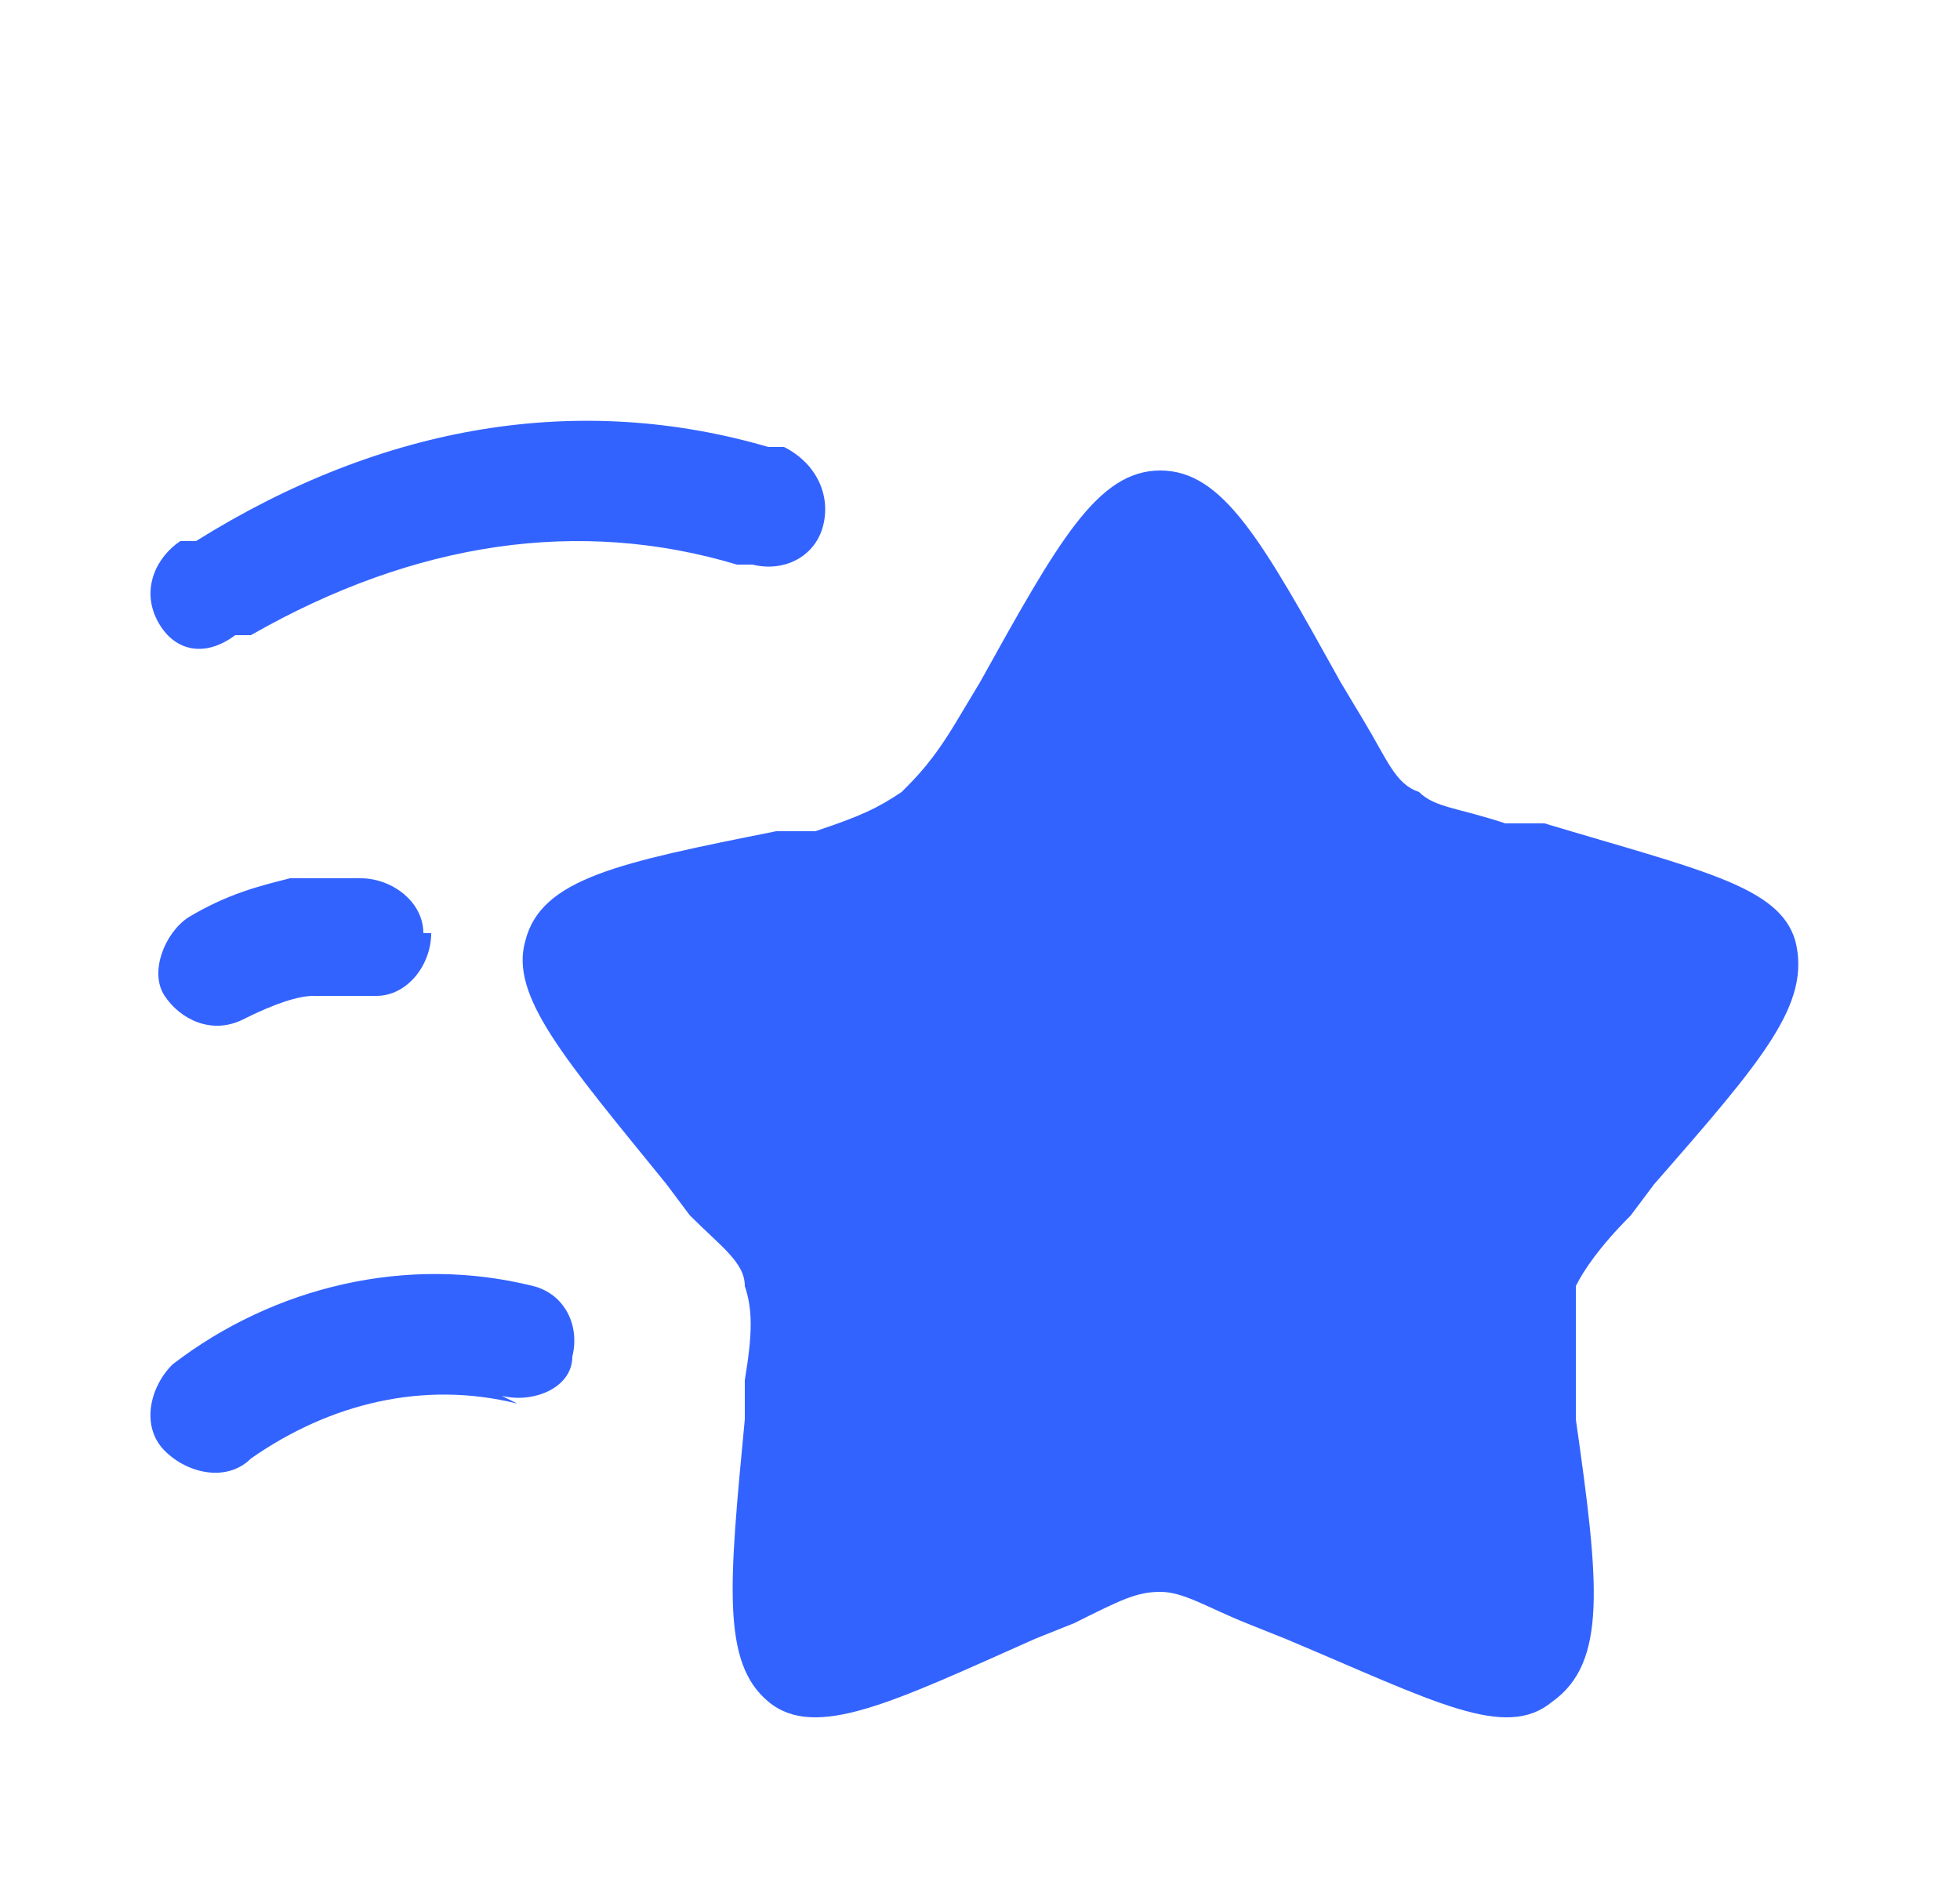 <?xml version="1.0" encoding="UTF-8"?>
<svg id="_레이어_1" data-name="레이어_1" xmlns="http://www.w3.org/2000/svg" version="1.1" viewBox="0 0 25 24">
  <!-- Generator: Adobe Illustrator 29.2.0, SVG Export Plug-In . SVG Version: 2.1.0 Build 108)  -->
  <defs>
    <style>
      .st0 {
        fill-rule: evenodd;
      }

      .st0, .st1 {
        fill: #3363ff;
      }
    </style>
  </defs>
  <path class="st1" d="M12.5,8.7c1-1.8,1.5-2.7,2.3-2.7s1.3.9,2.3,2.7l.3.5c.3.5.4.8.7.9.2.2.5.2,1.1.4h.5c2,.6,3,.8,3.2,1.5.2.8-.4,1.5-1.8,3.1l-.3.4c-.4.4-.6.7-.7.9,0,.3,0,.6,0,1.2v.5c.3,2.1.4,3.1-.3,3.6-.6.5-1.5,0-3.4-.8l-.5-.2c-.5-.2-.8-.4-1.1-.4s-.5.1-1.1.4l-.5.2c-1.8.8-2.8,1.3-3.4.8-.6-.5-.5-1.5-.3-3.6v-.5c.1-.6.1-.9,0-1.2,0-.3-.3-.5-.7-.9l-.3-.4c-1.3-1.6-2-2.4-1.8-3.1.2-.8,1.2-1,3.2-1.4h.5c.6-.2.8-.3,1.1-.5.2-.2.4-.4.7-.9,0,0,.3-.5.3-.5Z"/>
  <path class="st0" d="M9.4,7.2c-2-.6-4.1-.3-6.2.9h-.2c-.4.3-.8.2-1-.2-.2-.4,0-.8.3-1h.2c2.4-1.5,4.9-1.9,7.3-1.2h.2c.4.2.6.6.5,1-.1.4-.5.6-.9.5h-.2ZM5.5,11.9c0,.4-.3.8-.7.8-.2,0-.3,0-.4,0-.1,0-.3,0-.4,0-.2,0-.5.1-.9.3-.4.2-.8,0-1-.3s0-.8.3-1c0,0,0,0,0,0,.5-.3.9-.4,1.3-.5.2,0,.5,0,.7,0h.2c.4,0,.8.3.8.7ZM6.6,17.9c-1.2-.3-2.4,0-3.4.7-.3.3-.8.2-1.1-.1-.3-.3-.2-.8.1-1.1,1.3-1,3-1.4,4.6-1,.4.1.6.5.5.9,0,.4-.5.6-.9.5Z"/>
</svg>